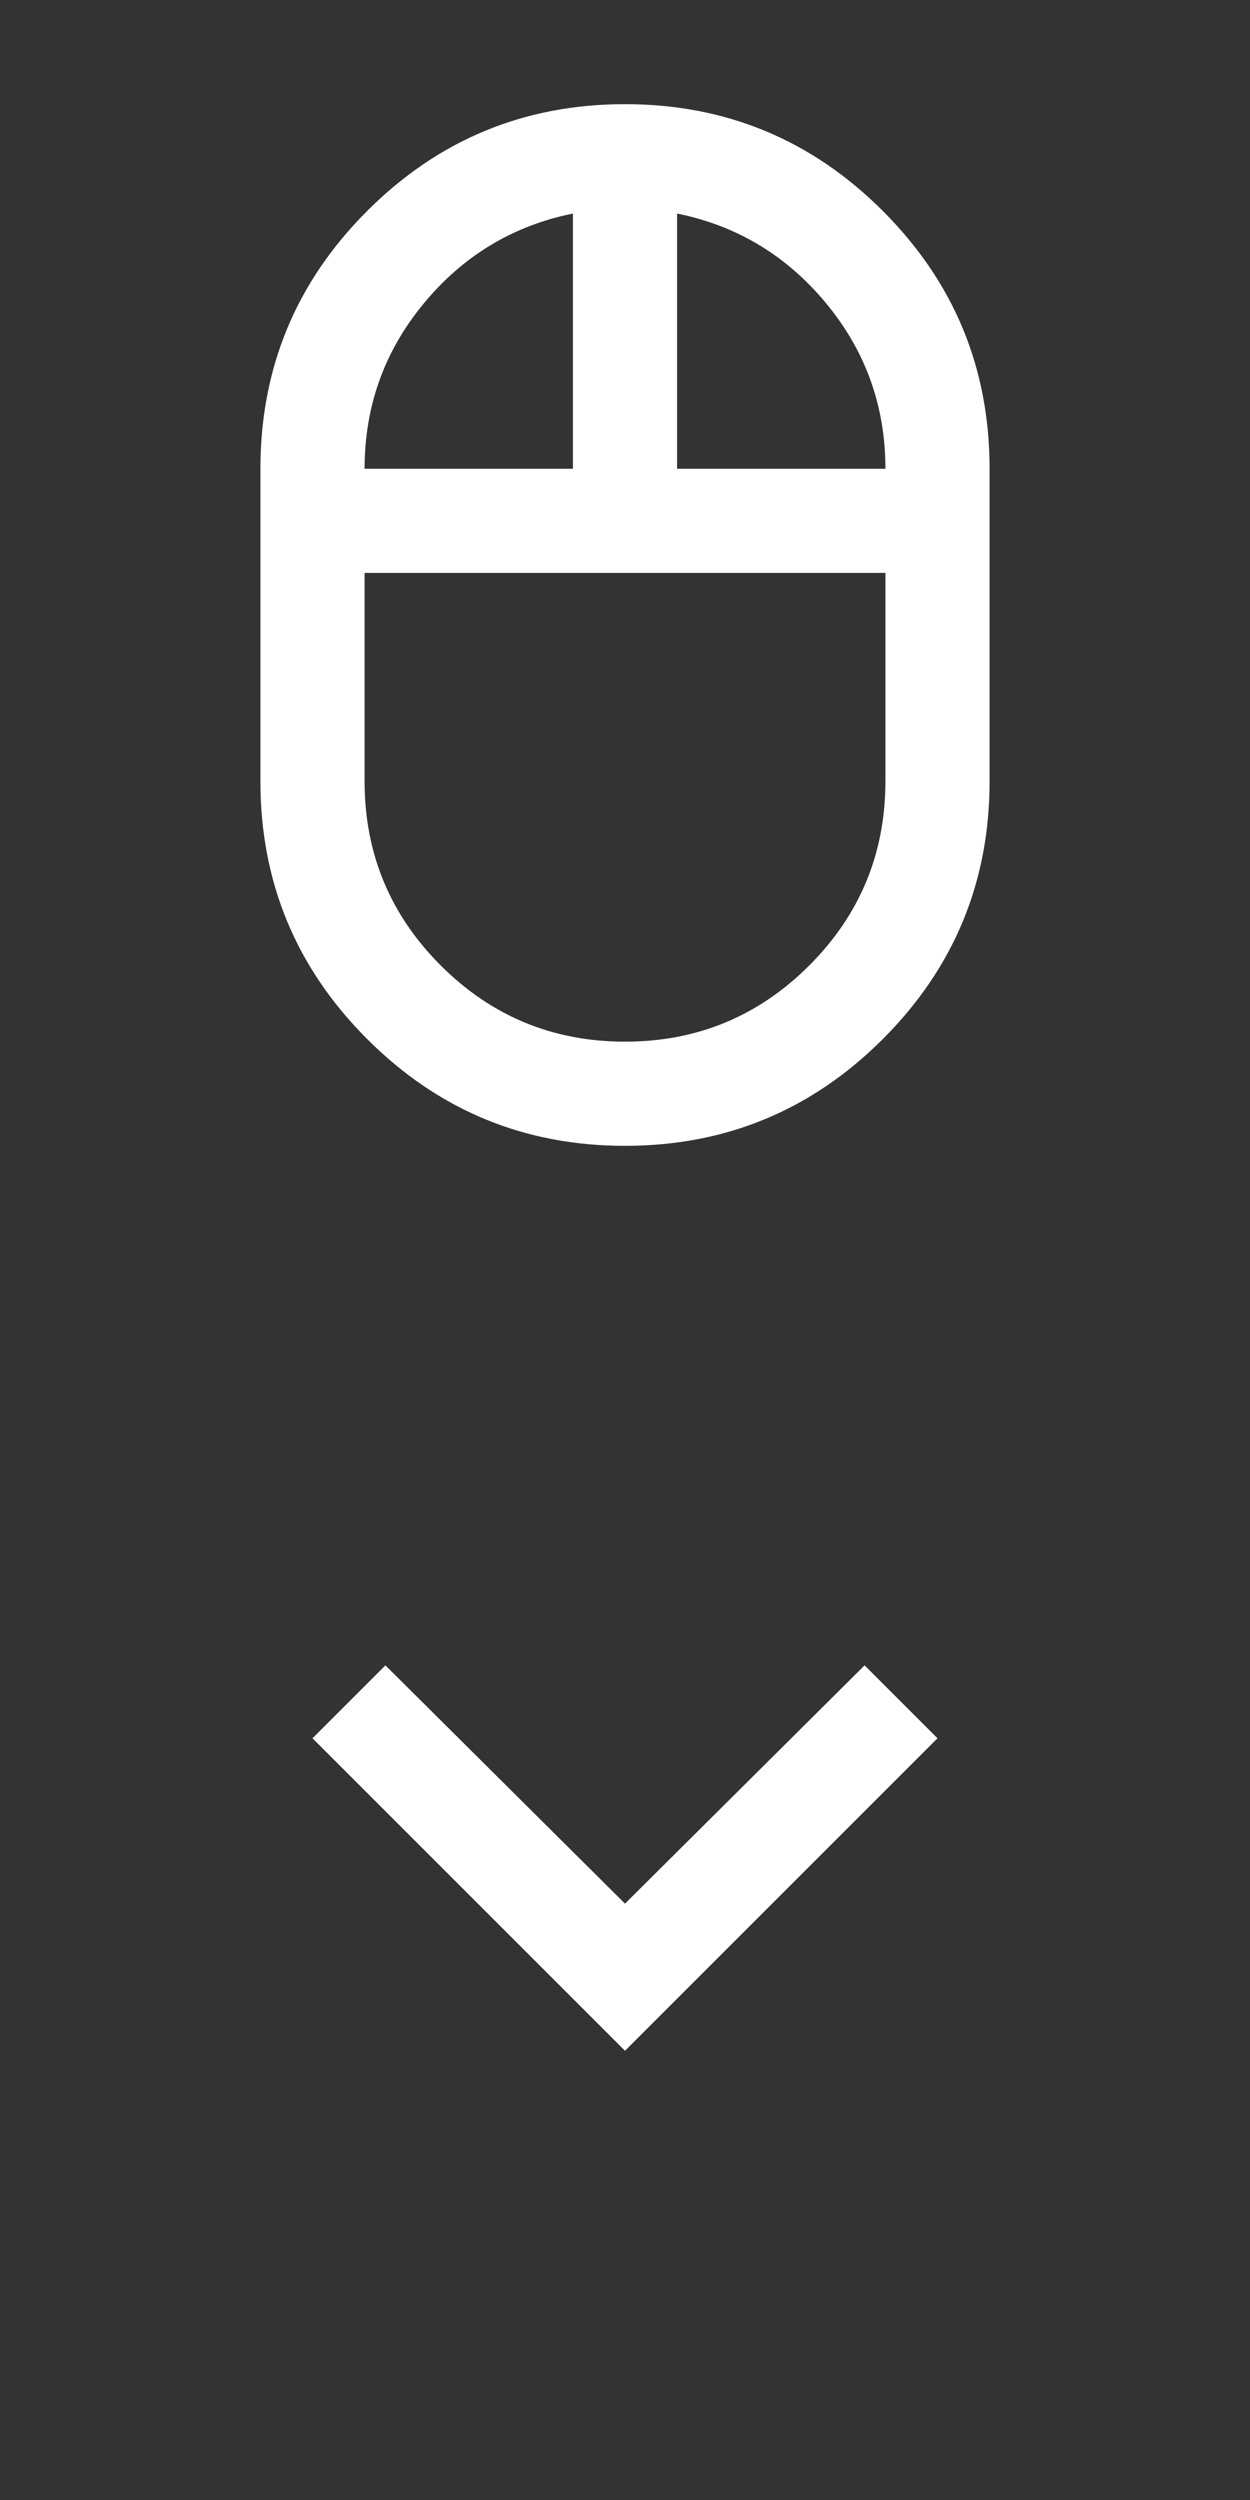 <?xml version="1.0" encoding="utf-8"?>
<svg xmlns="http://www.w3.org/2000/svg" fill="none" height="100%" overflow="visible" preserveAspectRatio="none" style="display: block;" viewBox="0 0 24 48" width="100%">
<rect x="0" y="0" width="24" height="48" fill="#333333" stroke="none"/>
<g id="Frame 3">
<g id="mouse">
<mask height="24" id="mask0_0_1658" maskUnits="userSpaceOnUse" style="mask-type:alpha" width="24" x="0" y="0">
<rect fill="#D9D9D9" height="24" id="Bounding box" width="24"/>
</mask>
<g mask="url(#mask0_0_1658)">
<path d="M12 22C10.067 22 8.417 21.317 7.05 19.95C5.683 18.583 5 16.933 5 15V9C5 7.067 5.683 5.417 7.05 4.05C8.417 2.683 10.067 2 12 2C13.933 2 15.583 2.683 16.95 4.05C18.317 5.417 19 7.067 19 9V15C19 16.933 18.317 18.583 16.95 19.95C15.583 21.317 13.933 22 12 22ZM13 9H17C17 7.8 16.621 6.742 15.863 5.825C15.104 4.908 14.15 4.333 13 4.1V9ZM7 9H11V4.1C9.85 4.333 8.896 4.908 8.137 5.825C7.379 6.742 7 7.8 7 9ZM12 20C13.383 20 14.562 19.512 15.537 18.538C16.512 17.562 17 16.383 17 15V11H7V15C7 16.383 7.487 17.562 8.463 18.538C9.438 19.512 10.617 20 12 20Z" fill="white" id="mouse_2"/>
</g>
</g>
<g id="stat_1">
<mask height="24" id="mask1_0_1658" maskUnits="userSpaceOnUse" style="mask-type:alpha" width="24" x="0" y="24">
<rect fill="#D9D9D9" height="24" id="Bounding box_2" width="24" y="24"/>
</mask>
<g mask="url(#mask1_0_1658)">
<path d="M7.4 31.975L6 33.375L12 39.375L18 33.375L16.6 31.975L12 36.55L7.4 31.975Z" fill="white" id="stat_1_2"/>
</g>
</g>
</g>
</svg>
